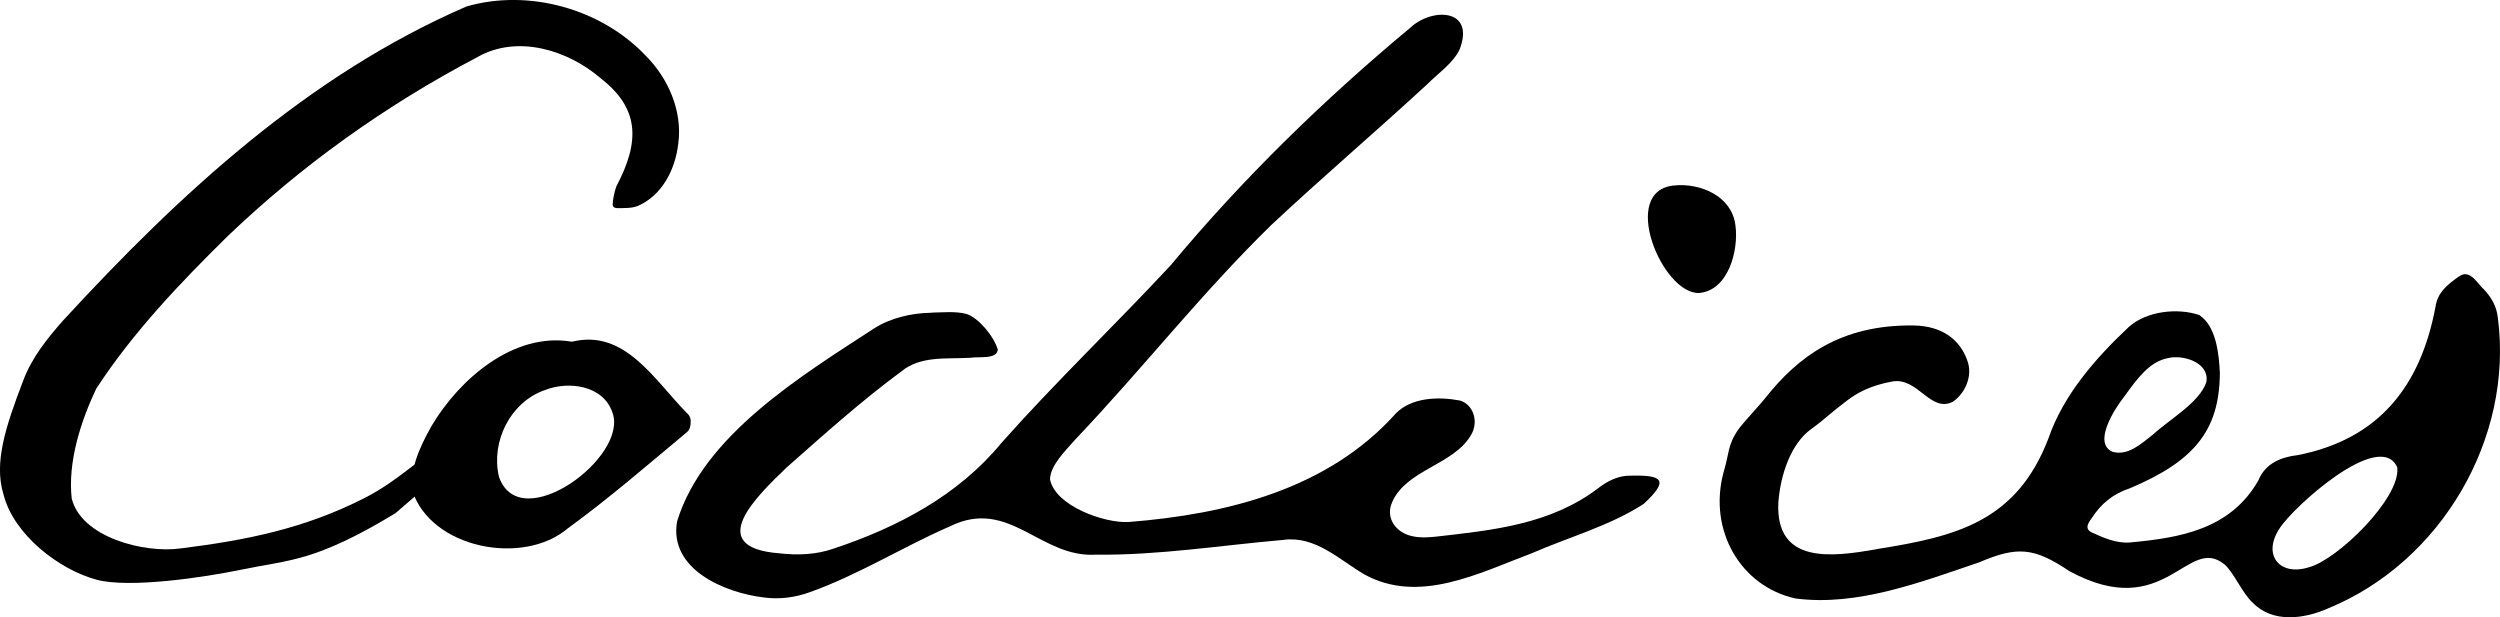 <?xml version="1.0" encoding="UTF-8"?>
<svg id="Layer_2" xmlns="http://www.w3.org/2000/svg" viewBox="0 0 297.8 73.53">
  <g id="Layer_1-2" data-name="Layer_1">
    <g>
      <path d="M110.96,37.24c1.37-.02,2.85-.19,4.18.16,1.39.45,3.23,2.6,3.72,4.25-.12,1.21-2.34.79-3.27.97-2.96.16-5.96-.26-8.27,1.66-4.73,3.49-9.18,7.49-13.61,11.4-3.38,3.26-10.04,9.52-.88,10.23,2.18.25,4.39.17,6.47-.56,7.61-2.53,14.85-6.33,20-12.6,6.46-7.28,13.53-14.02,20.16-21.16,8.58-10.32,18.2-19.68,28.5-28.26,2.62-2.47,7.8-2.33,5.91,2.56-.78,1.64-2.56,2.84-3.92,4.2-6.1,5.63-12.45,11.03-18.5,16.7-8.28,8.07-15.38,17.17-23.36,25.56-1.07,1.23-3.01,3.09-3.01,4.76.62,3.15,6.47,5.23,9.35,5.07,11.73-.92,23.76-3.91,31.83-12.92,1.89-1.94,5.09-2.03,7.65-1.55,1.65.5,2.28,2.6,1.27,4.19-2.09,3.47-7.63,4.07-9.32,7.86-.92,1.95.48,3.76,2.43,4.12.89.2,1.81.14,2.71.05,6.78-.77,13.68-1.44,19.38-5.78,1.13-.88,2.44-1.52,3.87-1.49,3.82-.09,4.62.52,1.54,3.37-4.03,2.61-8.91,3.95-13.32,5.87-6.31,2.37-13.46,6.13-19.99,2.5-3.02-1.79-5.86-4.64-9.69-4.08-7.43.65-14.84,1.84-22.25,1.75-6.64.41-10.32-6.86-17.39-3.37-5.58,2.43-10.9,5.77-16.6,7.81-1.78.66-3.67.91-5.56.66-4.61-.55-11.32-3.32-10.34-9.04,3.12-10.29,14.91-17.43,23.52-23.04,1.92-1.22,4.45-1.79,6.6-1.83h.2Z"/>
      <path d="M223.67,65.39c9.23-1.47,16.53-3.2,20.34-13.17,1.79-5.2,5.63-9.57,9.59-13.29,2.15-1.9,5.83-2.27,8.38-1.4,2.02,1.32,2.35,4.66,2.45,6.94-.06,6.88-3.12,10.48-10.71,13.69-2.01.66-3.45,1.84-4.57,3.59-.57.74-.73,1.28-.03,1.65,1.43.66,2.97,1.34,4.57,1.22,5.96-.54,12-1.55,15.33-7.4.81-2,2.67-2.78,4.71-3.01,9.6-1.89,14.59-8.15,16.38-17.63.24-1.7,1.31-2.58,2.72-3.6.22-.14.53-.32.78-.32,1,.02,1.54,1.15,2.29,1.83.94,1.02,1.5,2.04,1.65,3.4,1.86,14.39-6.8,29.05-20.15,34.55-2.89,1.29-6.65,1.83-9.05-.64-1.27-1.15-2.24-3.59-3.37-4.57-4.42-3.61-7.05,7.03-18.48.8-4.19-2.81-6.18-3-10.75-1.04-6.92,2.34-14.51,5.27-21.88,4.3-6.49-1.43-10.41-8.08-8.57-14.99.72-2.36.45-3.26,1.81-5.2.56-.77,2.58-2.93,3.16-3.67,3.85-4.87,8.93-8.78,17.67-8.66,3.35.05,5.63,1.64,6.5,4.46.48,1.73-.39,3.65-1.82,4.63-2.69,1.36-4.15-2.98-7.25-2.41-2.62.49-4.11,1.34-5.29,2.22-2.01,1.5-2.69,2.26-4.32,3.43-2.43,1.74-3.67,5.46-3.92,8.7-.41,7.54,6.55,6.51,11.67,5.63l.16-.04ZM285.54,55.62c-2.13-4.53-12.47,4.86-14,7.33-2.09,3.15,0,5.75,3.54,4.61,3.38-.92,10.81-8.16,10.49-11.81l-.03-.13ZM262.84,45.39c.28-2.22-2.81-3.18-4.6-2.73-2.19.41-3.67,2.46-5.17,4.54-1.25,1.57-3.79,5.6-1.42,6.62,1.85.51,3.41-.96,4.83-2.07,1.98-1.82,5.52-3.8,6.33-6.21l.03-.16Z"/>
      <path d="M47.13,61.12c-9.65,5.85-12.68,5.55-18.29,6.72-4.51.94-13.45,2.27-17.35,1.21-4.49-1.21-9.88-5.38-11.08-10.18-1.15-3.76.25-8.03,2.34-13.49,1.01-2.74,2.85-5.04,4.79-7.23C21.3,23.2,36.63,8.97,55.57.77c7.41-2.14,16.06.28,21.34,5.86,2.71,2.7,4.4,6.63,3.89,10.43-.36,3.28-2.05,6.29-4.84,7.48-.73.28-1.65.25-2.49.25-.3-.02-.47-.14-.49-.39.02-.68.2-1.52.44-2.2,2.86-5.41,2.74-9.31-1.91-12.91-3.84-3.3-9.84-5.2-14.6-2.51-11.11,5.84-21.01,12.96-29.79,21.35-5.63,5.54-11.27,11.44-15.65,18.16-1.85,3.88-3.41,8.75-2.93,13.08,1.13,4.63,8.6,6.56,12.95,5.96,7.89-.98,14.76-2.37,21.84-5.96,4.32-2.18,6.62-4.95,7.87-4.97.52.14.56,2.1.63,2.66l-4.7,4.05Z"/>
      <path d="M68.19,40.69c6.25-1.5,9.74,4.56,13.62,8.5.42.37.51.74.45,1.34-.05.44-.17.74-.46.97-4.65,3.87-9.27,7.88-14.18,11.45-5.31,4.5-16.31,2.4-18.52-4.55-.24-2.46.72-4.85,2.32-7.68,3.28-5.53,9.72-11.16,16.61-10.03h.16ZM59.47,56.89c2.58,7.02,15.5-2.51,13.47-7.78-1.1-3.23-5.26-3.77-8.1-2.62-4.05,1.44-6.36,6.1-5.42,10.23l.05.17Z"/>
      <path d="M206.73,26.89c.39,2.95-.85,7.7-4.32,8.01-4.4.18-9.59-12.25-2.95-12.81,3.07-.3,6.75,1.24,7.24,4.6l.03.19Z"/>
    </g>
  </g>
</svg>